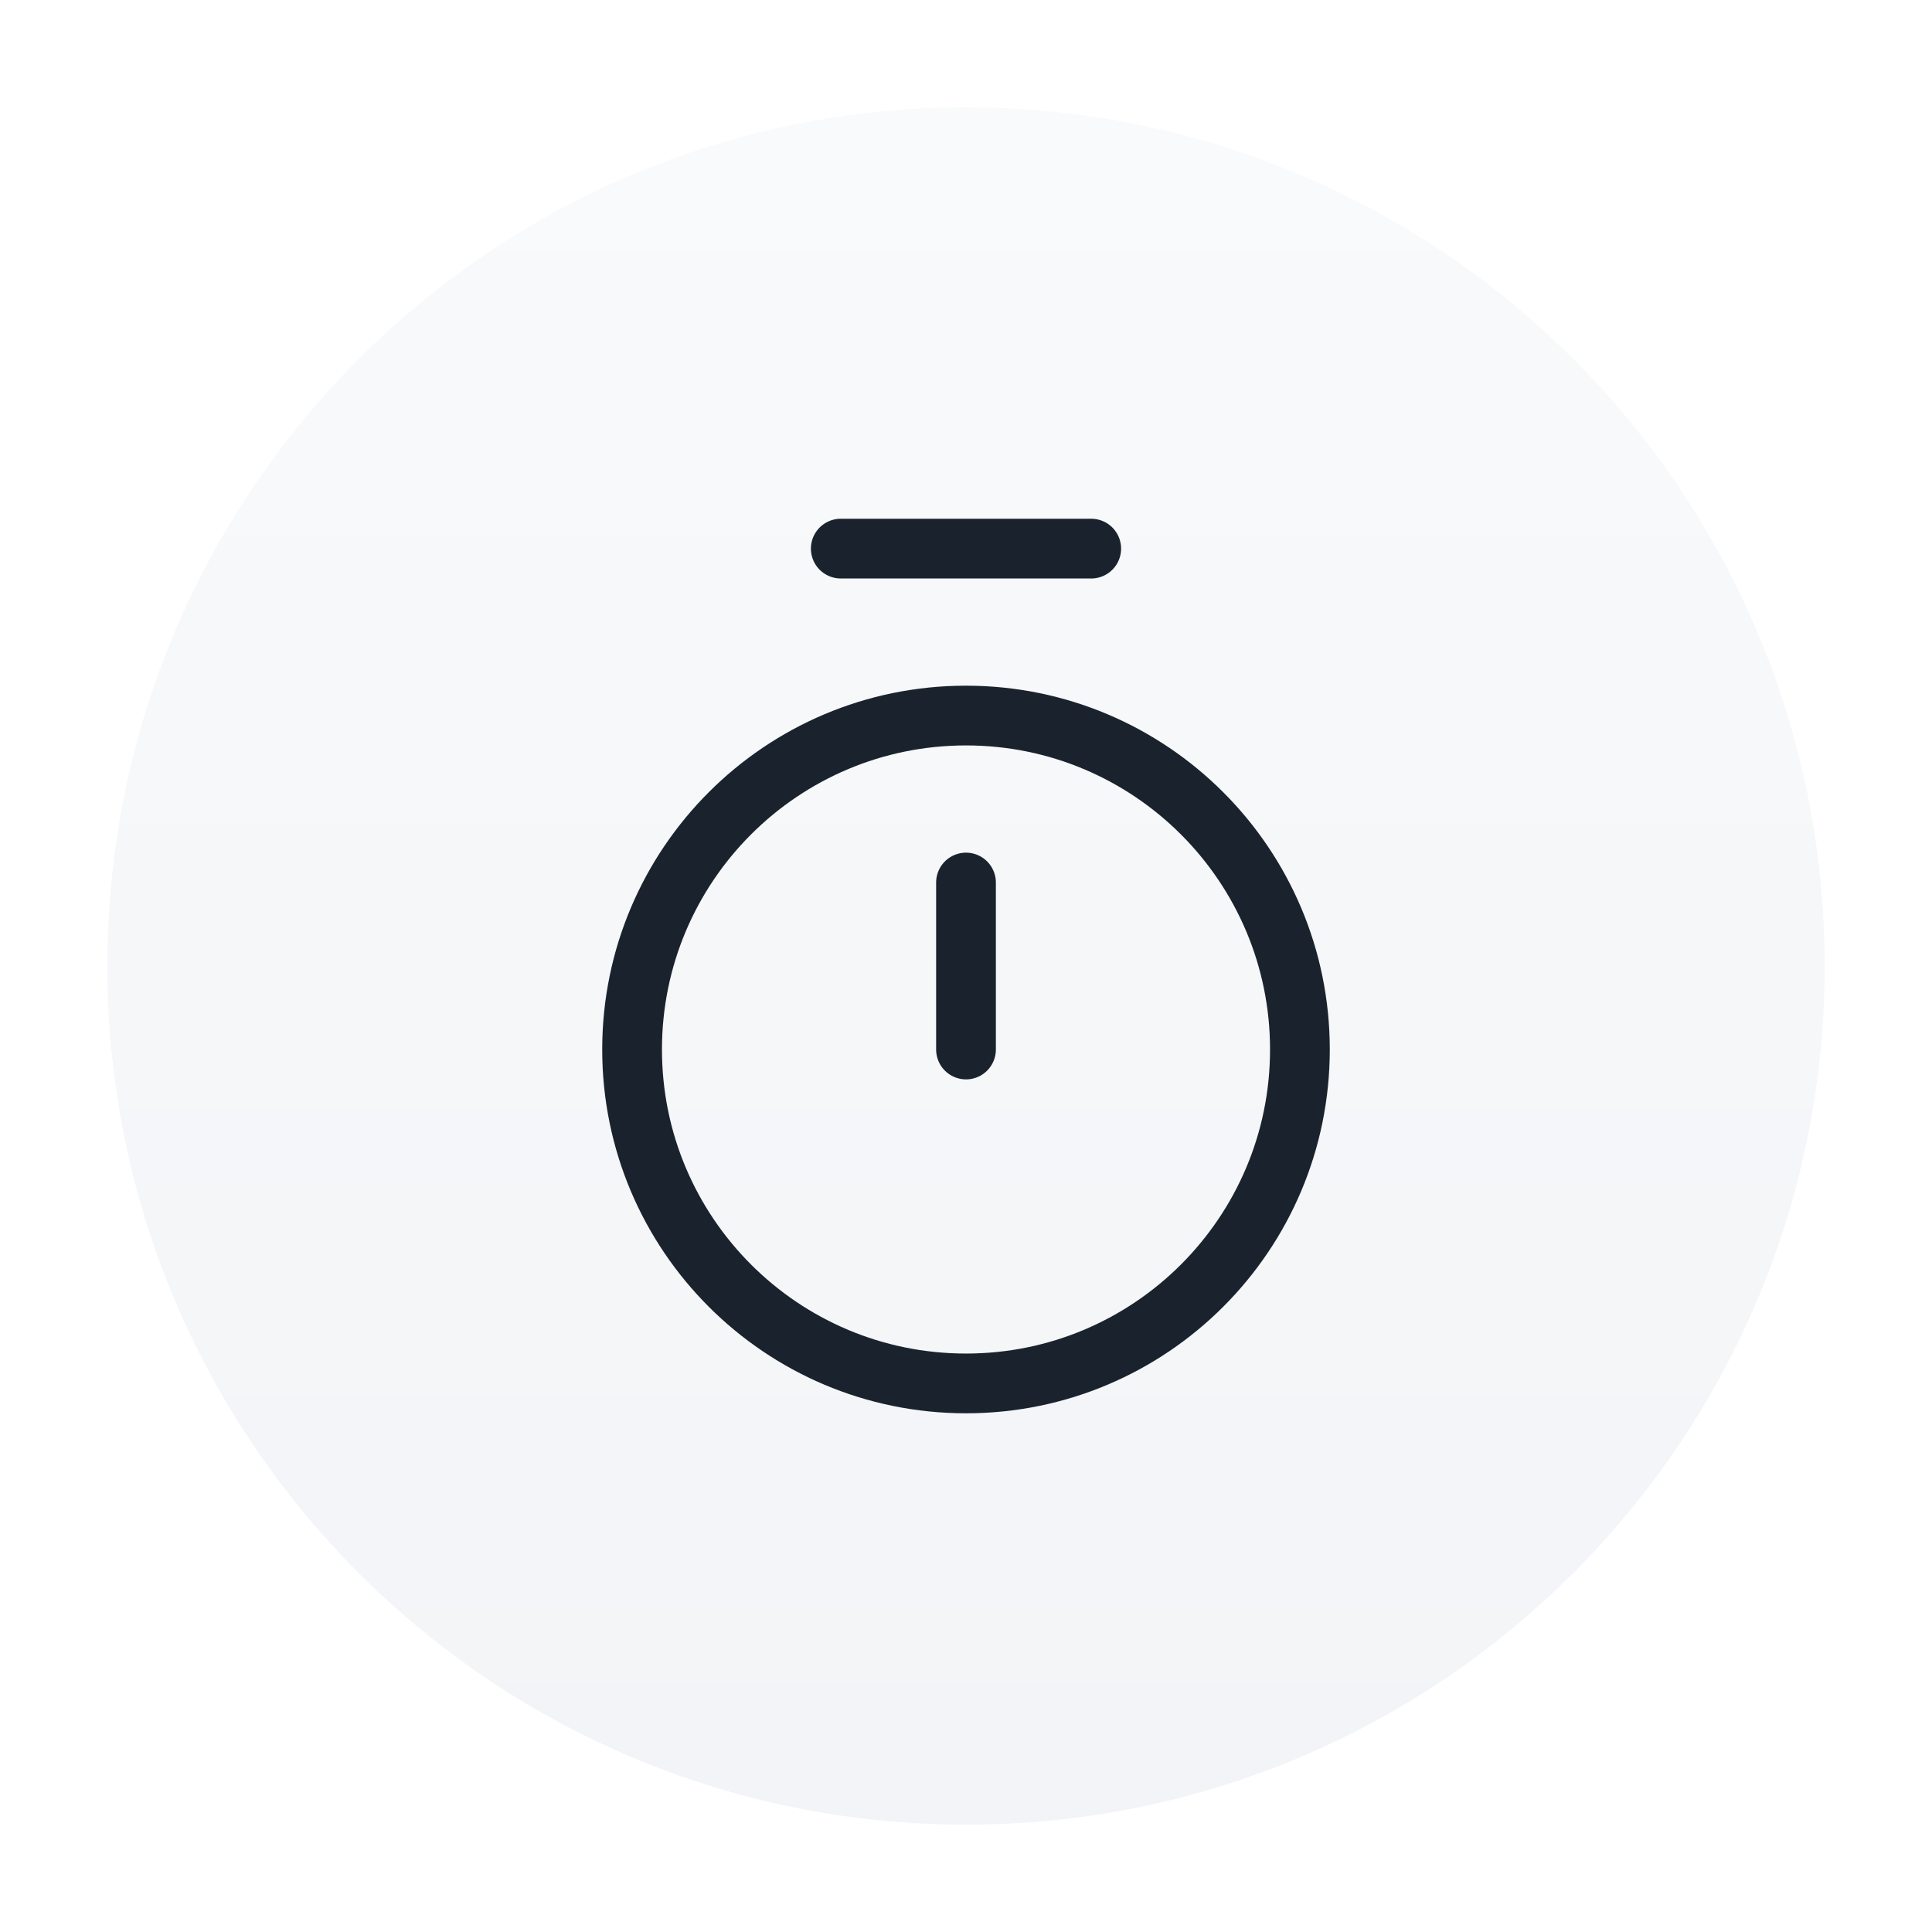 <?xml version="1.0" encoding="UTF-8"?> <svg xmlns="http://www.w3.org/2000/svg" width="54" height="54" viewBox="0 0 54 54" fill="none"><g filter="url(#filter0_dd_2552_20893)"><path d="M3 27C3 13.745 13.745 3 27 3C40.255 3 51 13.745 51 27C51 40.255 40.255 51 27 51C13.745 51 3 40.255 3 27Z" fill="url(#paint0_linear_2552_20893)"></path><path d="M23.5 15.334L30.5 15.334M27 24.667V29.334M36.333 29.334C36.333 34.488 32.155 38.667 27 38.667C21.845 38.667 17.667 34.488 17.667 29.334C17.667 24.179 21.845 20 27 20C32.155 20 36.333 24.179 36.333 29.334Z" stroke="#1A232D" stroke-width="1.67" stroke-linecap="round" stroke-linejoin="round"></path></g><defs><filter id="filter0_dd_2552_20893" x="0" y="0" width="54" height="54" filterUnits="userSpaceOnUse" color-interpolation-filters="sRGB"><feFlood flood-opacity="0" result="BackgroundImageFix"></feFlood><feColorMatrix in="SourceAlpha" type="matrix" values="0 0 0 0 0 0 0 0 0 0 0 0 0 0 0 0 0 0 127 0" result="hardAlpha"></feColorMatrix><feMorphology radius="3" operator="dilate" in="SourceAlpha" result="effect1_dropShadow_2552_20893"></feMorphology><feOffset></feOffset><feComposite in2="hardAlpha" operator="out"></feComposite><feColorMatrix type="matrix" values="0 0 0 0 0.949 0 0 0 0 0.957 0 0 0 0 0.969 0 0 0 1 0"></feColorMatrix><feBlend mode="normal" in2="BackgroundImageFix" result="effect1_dropShadow_2552_20893"></feBlend><feColorMatrix in="SourceAlpha" type="matrix" values="0 0 0 0 0 0 0 0 0 0 0 0 0 0 0 0 0 0 127 0" result="hardAlpha"></feColorMatrix><feMorphology radius="2" operator="dilate" in="SourceAlpha" result="effect2_dropShadow_2552_20893"></feMorphology><feOffset></feOffset><feComposite in2="hardAlpha" operator="out"></feComposite><feColorMatrix type="matrix" values="0 0 0 0 1 0 0 0 0 1 0 0 0 0 1 0 0 0 1 0"></feColorMatrix><feBlend mode="normal" in2="effect1_dropShadow_2552_20893" result="effect2_dropShadow_2552_20893"></feBlend><feBlend mode="normal" in="SourceGraphic" in2="effect2_dropShadow_2552_20893" result="shape"></feBlend></filter><linearGradient id="paint0_linear_2552_20893" x1="27" y1="3" x2="27" y2="51" gradientUnits="userSpaceOnUse"><stop stop-color="#F9FAFB"></stop><stop offset="1" stop-color="#F2F4F7"></stop></linearGradient></defs></svg> 